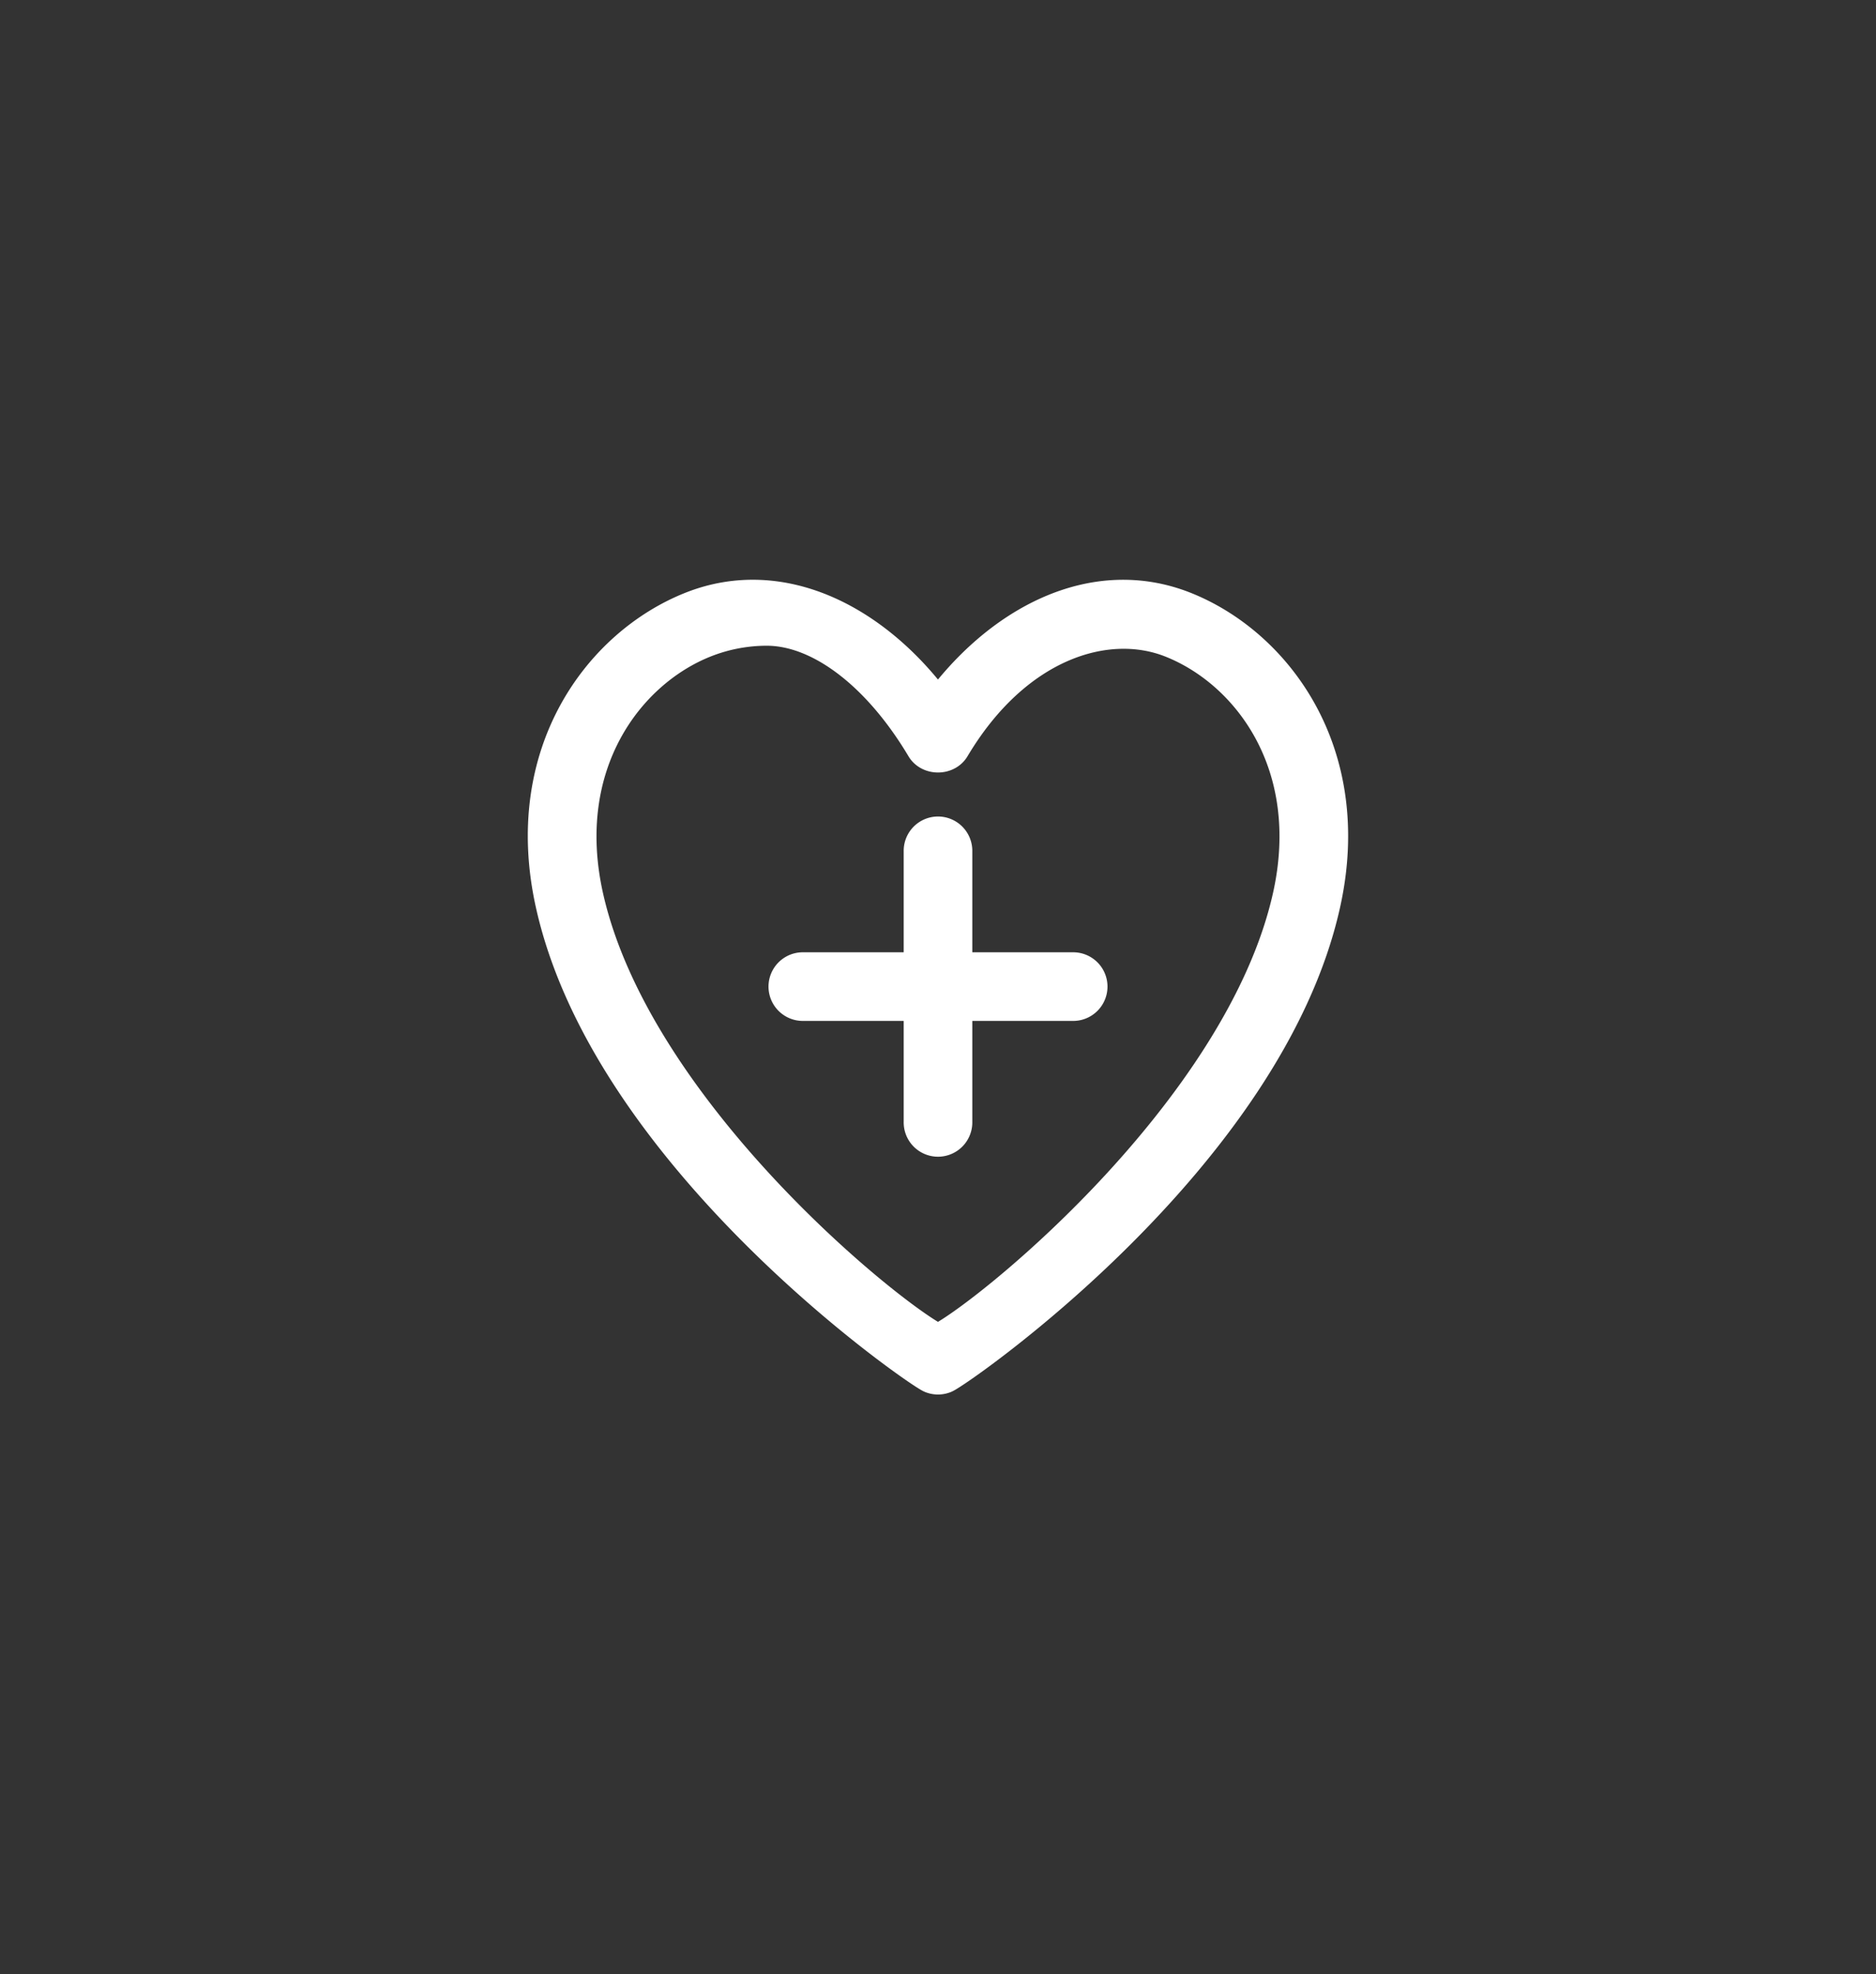 <svg id="Layer_1" data-name="Layer 1" xmlns="http://www.w3.org/2000/svg" viewBox="0 0 932.79 981.43"><rect x="0" y="0" width="932.79" height="981.43" fill="#333333" stroke="none"/><defs><style>.cls-1{fill:#fff;stroke:#fff;stroke-miterlimit:10;stroke-width:18px;}</style></defs><path class="cls-1" d="M399.18,498.51h59.16v59.16a8.06,8.06,0,1,0,16.11,0V498.51h59.16a8.06,8.06,0,0,0,0-16.12H474.45V423.24a8.06,8.06,0,1,0-16.11,0v59.15H399.18a8.06,8.06,0,0,0,0,16.12Z"/><path class="cls-1" d="M463.29,683.61a8.09,8.09,0,0,0,6.21,0c6.52-2.73,160-108.53,188-234.36,16.7-75-24-128.38-68.78-146.19-45-17.87-91.87,7.08-122.34,49.49-30.47-42.42-77.33-67.39-122.34-49.49-44.83,17.81-85.47,71.16-68.77,146.19C303.29,575.08,456.77,680.88,463.29,683.61ZM350,318a84.79,84.79,0,0,1,31.19-6c26.82,0,56.22,22.34,78.28,59.37,2.91,4.87,10.94,4.87,13.85,0,31.16-52.31,77-66.25,109.46-53.34,38.68,15.37,73.65,61.89,59,127.71C617.69,553.92,488.22,657.41,466.39,667.36,444.58,657.42,315.09,553.92,291,445.75,276.36,379.93,311.32,333.41,350,318Z"/></svg>